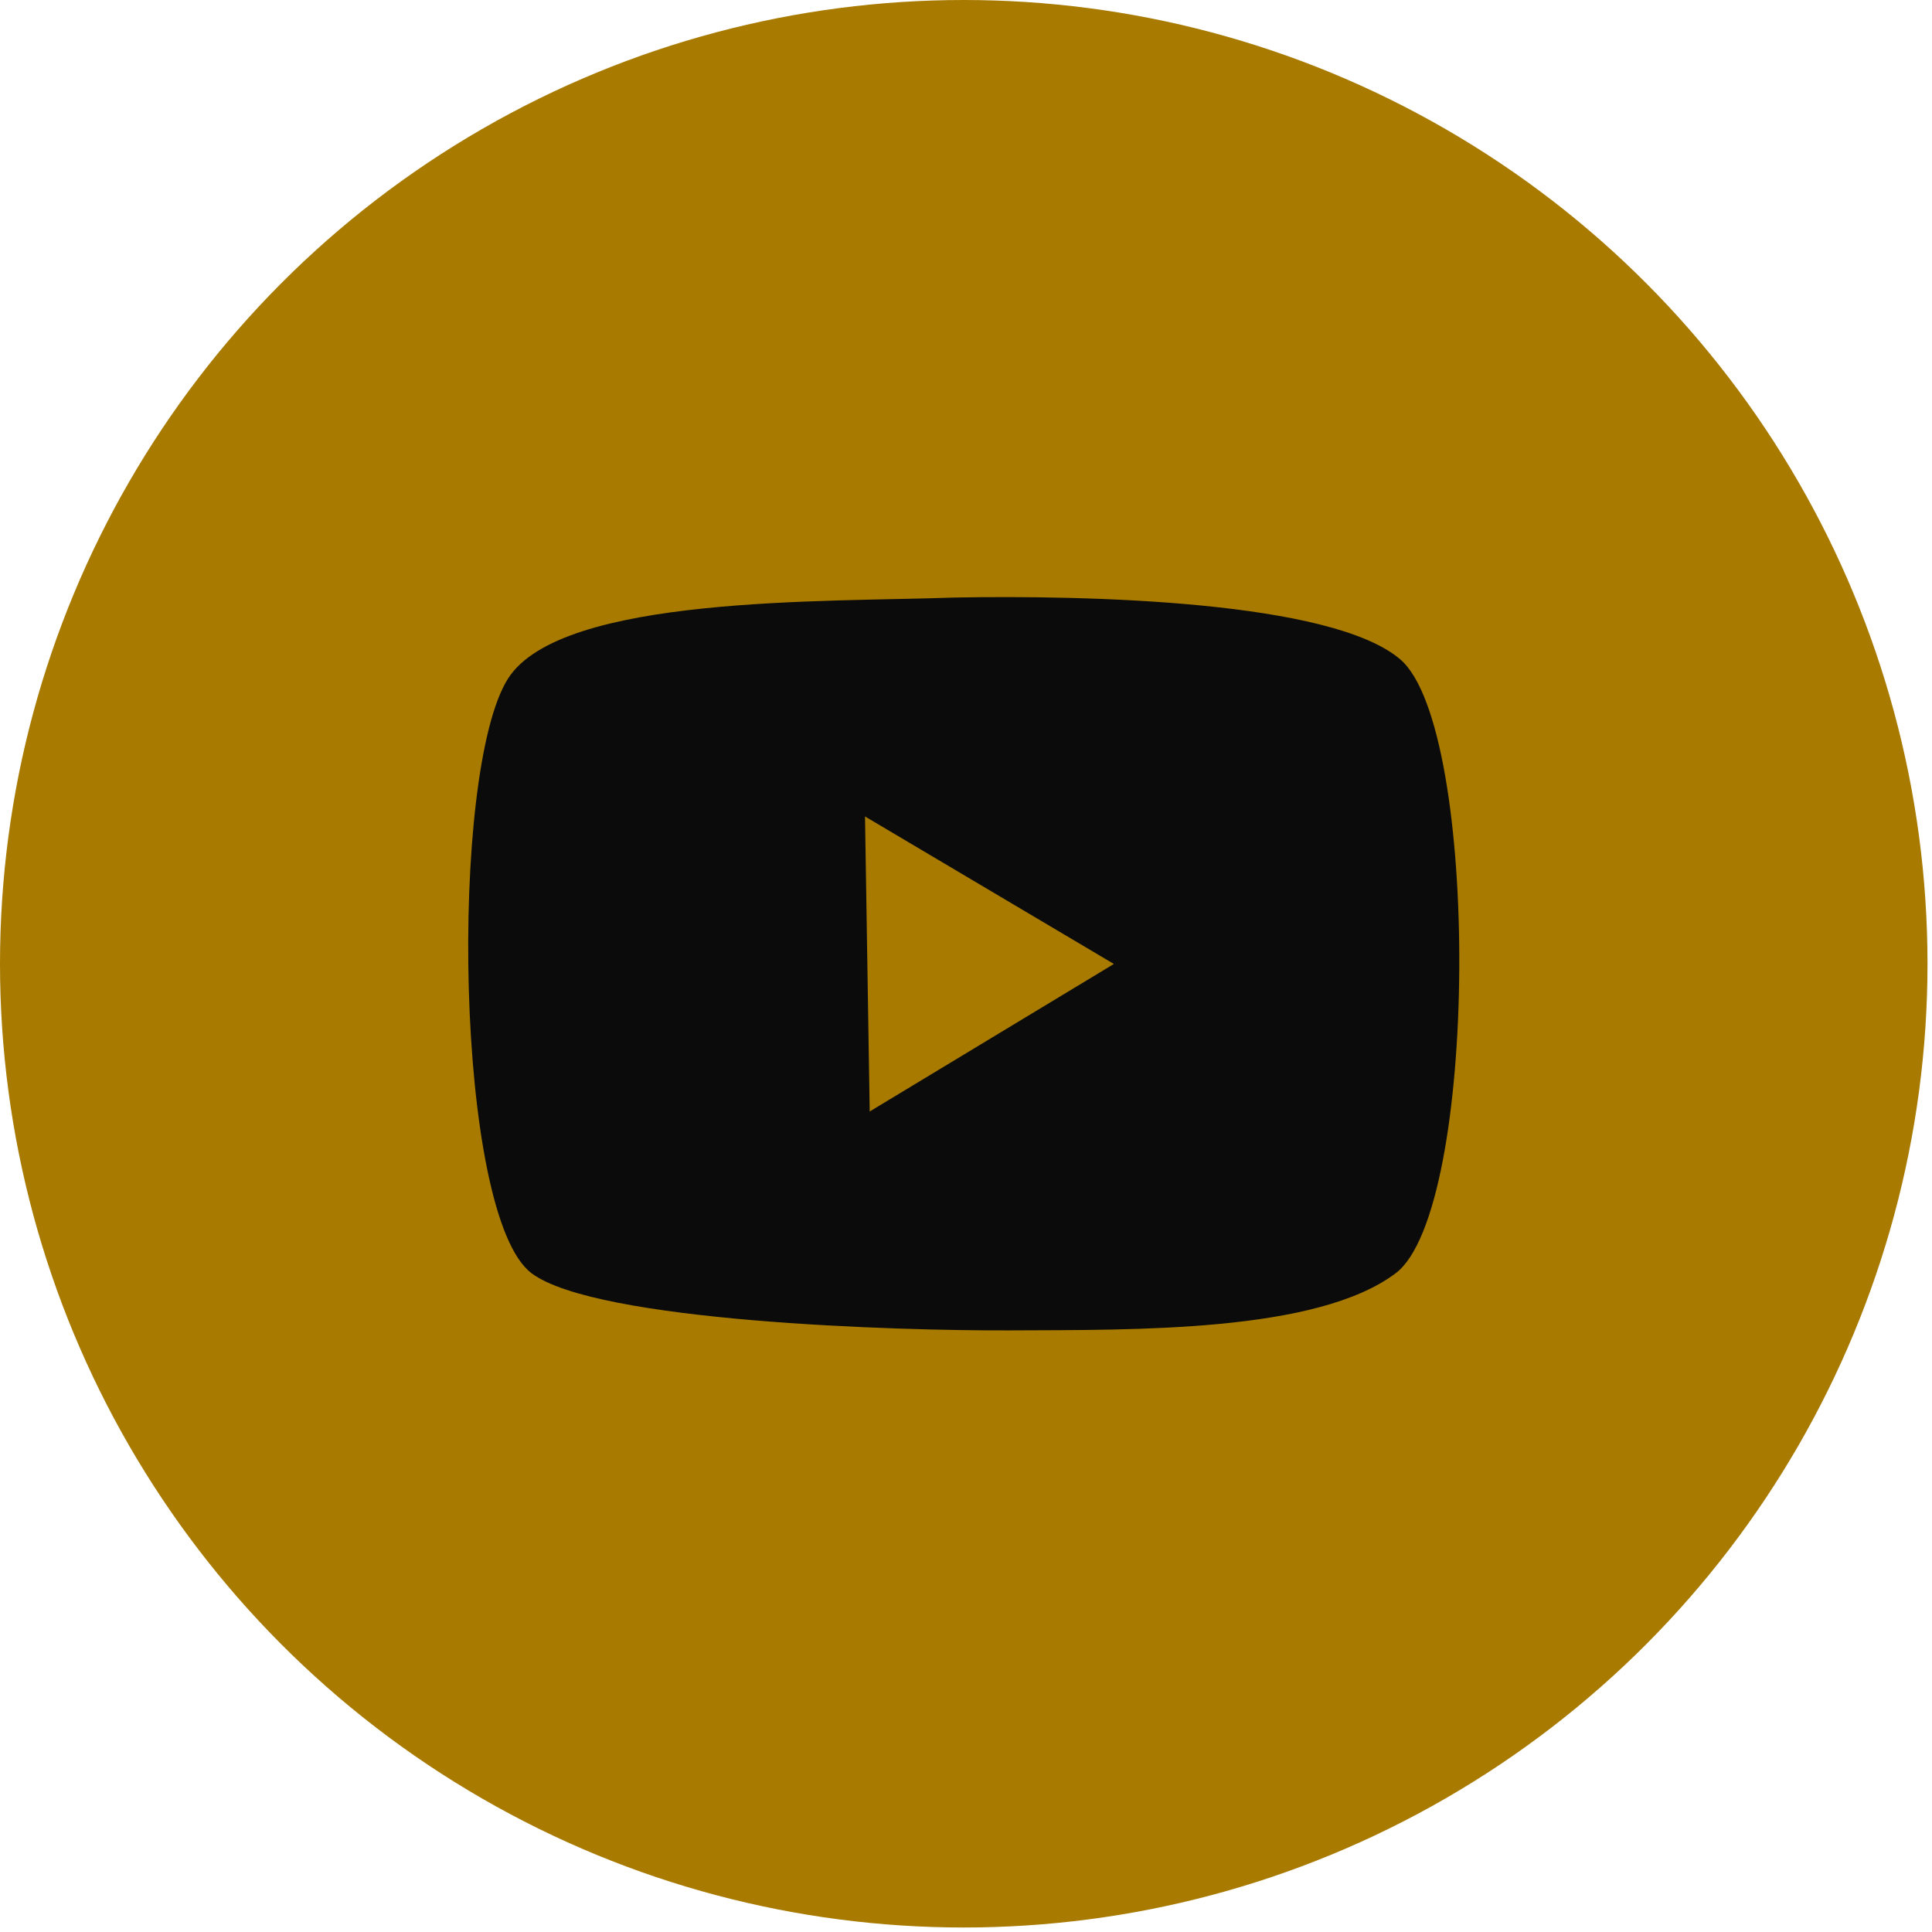 <?xml version="1.0" encoding="UTF-8" standalone="no"?><!DOCTYPE svg PUBLIC "-//W3C//DTD SVG 1.1//EN" "http://www.w3.org/Graphics/SVG/1.1/DTD/svg11.dtd"><svg width="100%" height="100%" viewBox="0 0 219 219" version="1.1" xmlns="http://www.w3.org/2000/svg" xmlns:xlink="http://www.w3.org/1999/xlink" xml:space="preserve" xmlns:serif="http://www.serif.com/" style="fill-rule:evenodd;clip-rule:evenodd;stroke-linejoin:round;stroke-miterlimit:2;"><g><circle id="Ellipse-4-copy-6" serif:id="Ellipse 4 copy 6" cx="109.245" cy="109.245" r="109.245" style="fill:#a87a00;"/><path id="Shape-70" serif:id="Shape 70" d="M108.165,67.735c15.07,-0.277 42.799,0.35 50.568,7.013c9.084,7.791 8.91,62.471 -0.532,69.582c-8.947,6.739 -29.684,6.405 -43.648,6.474c-12.89,0.062 -46.96,-0.984 -54.294,-6.474c-8.715,-6.522 -9.381,-56.912 -2.662,-67.424c6.052,-9.469 36.165,-8.642 50.568,-9.171Zm-10.113,24.813c0.177,11.146 0.355,22.297 0.532,33.443c9.226,-5.574 18.454,-11.148 27.679,-16.722c-9.403,-5.572 -18.808,-11.148 -28.211,-16.721Z" style="fill:#0b0b0b;"/></g></svg>